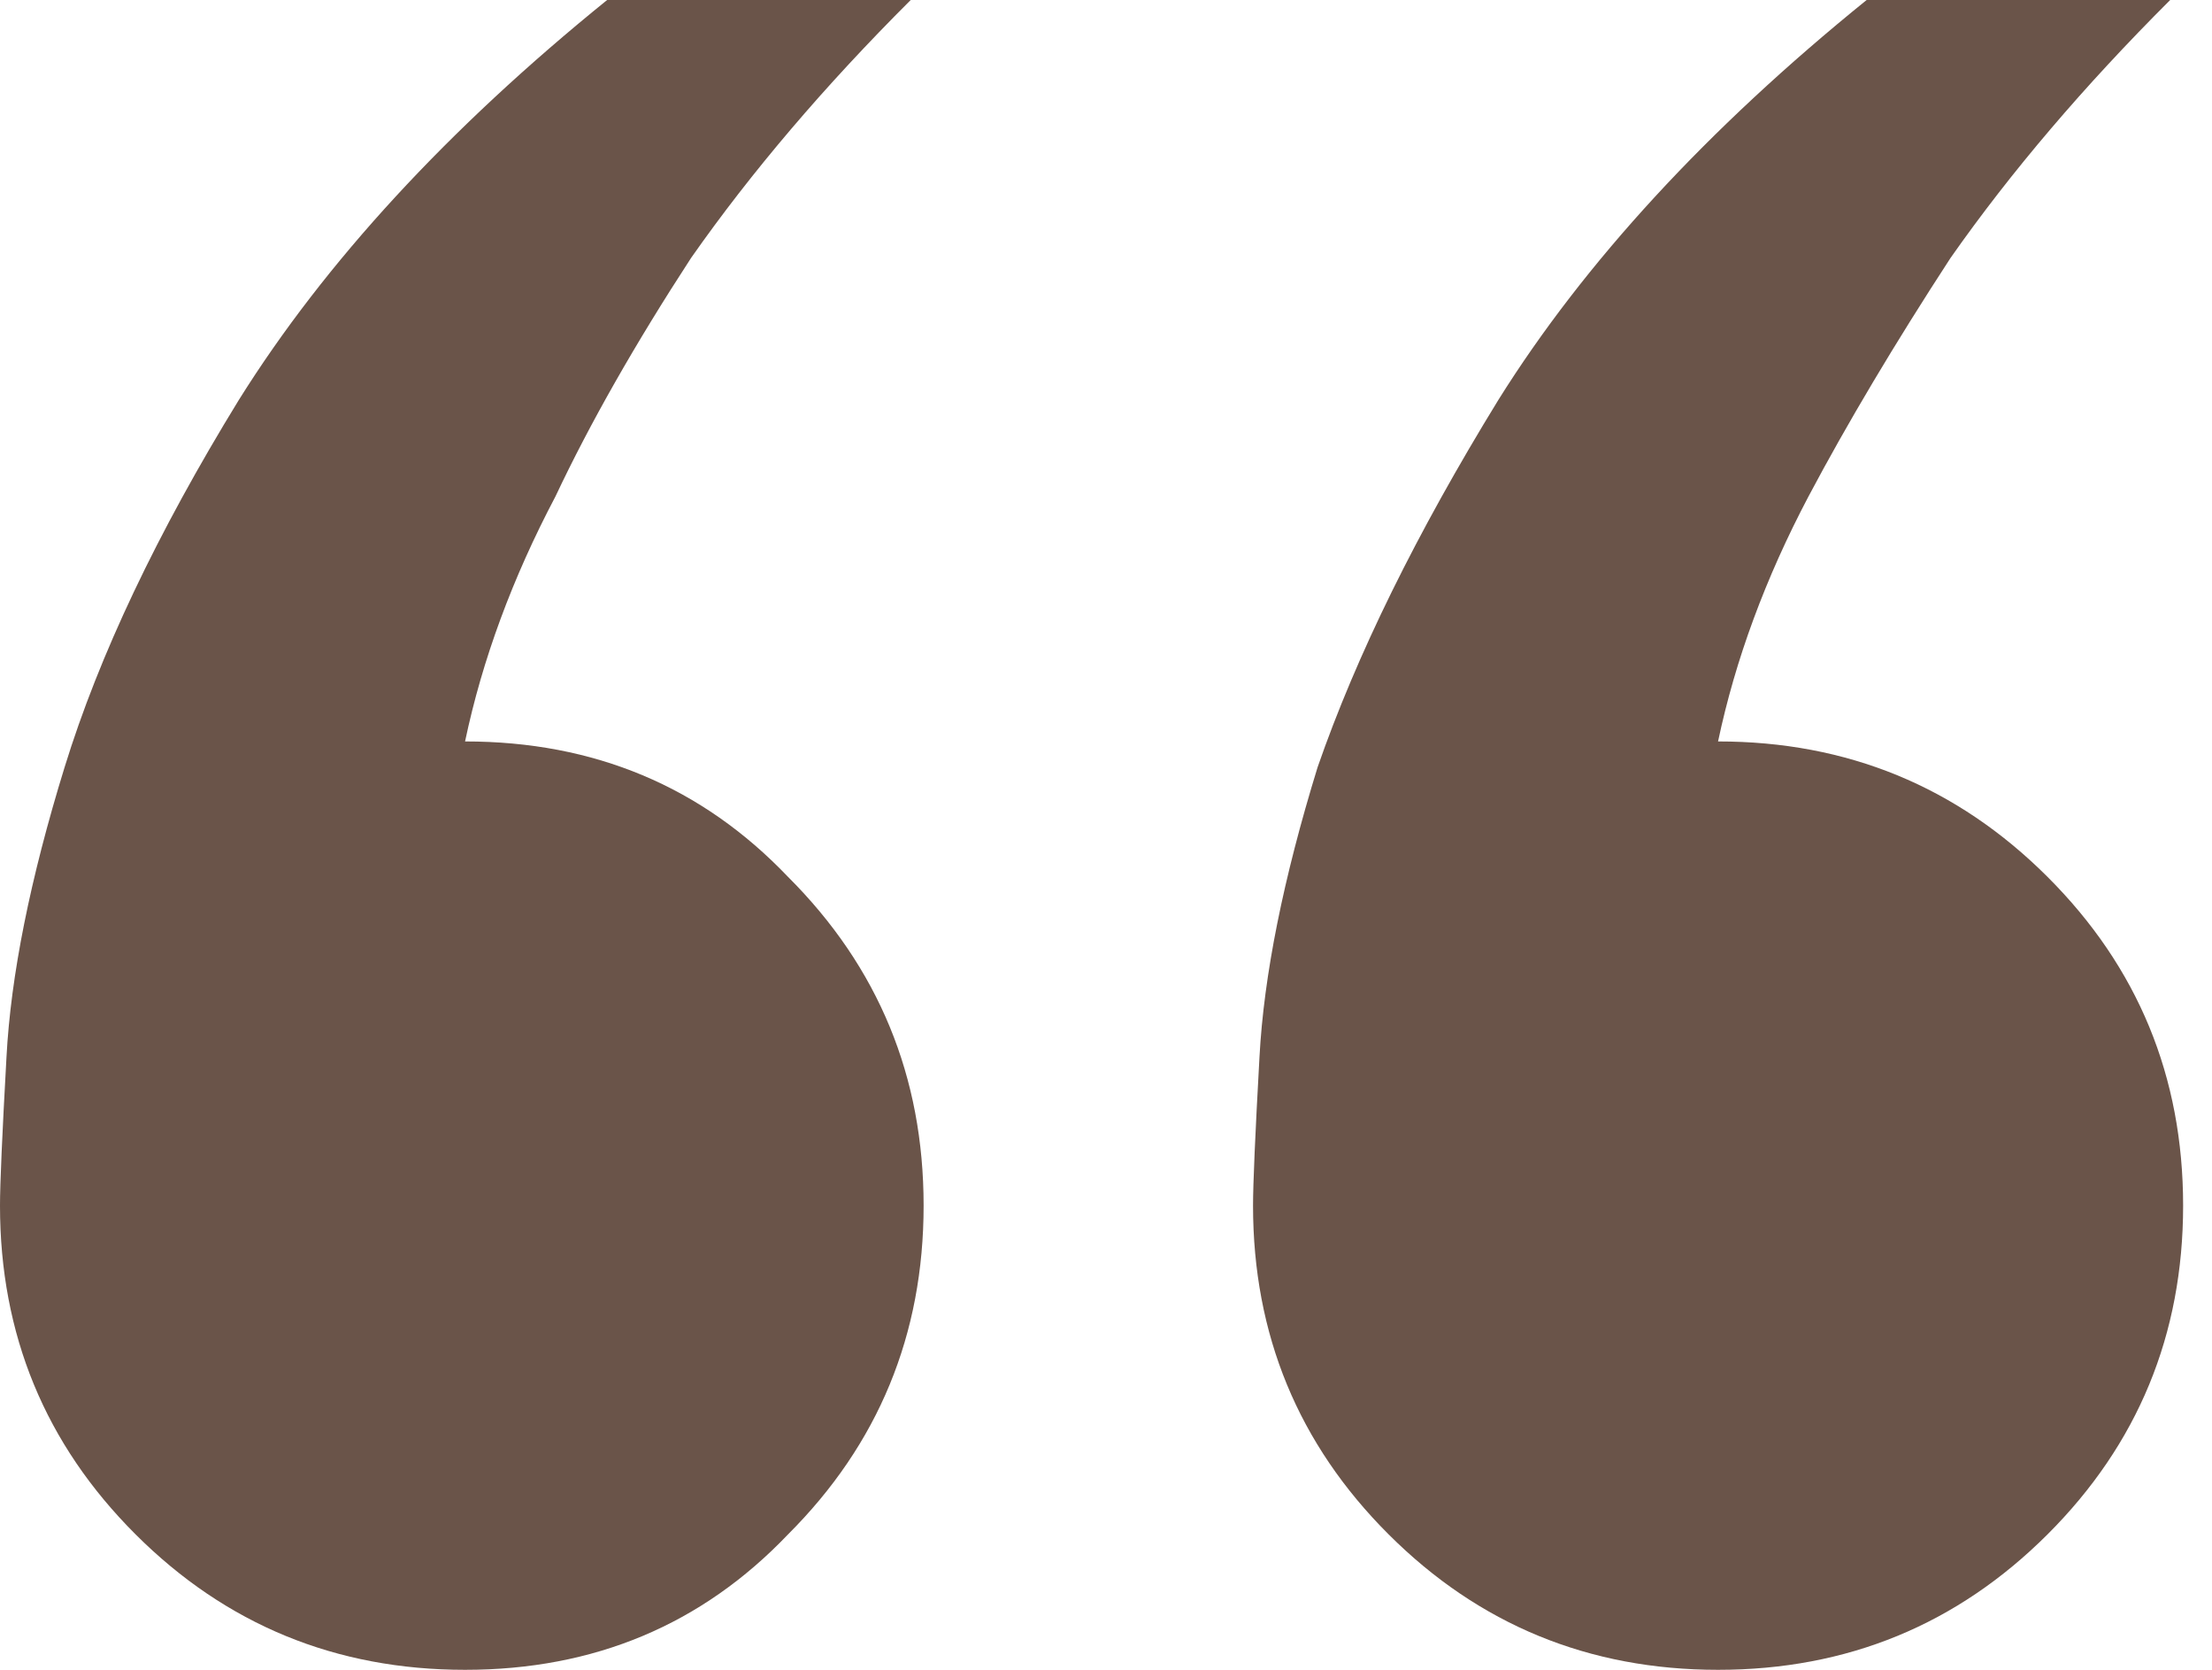<?xml version="1.0" encoding="UTF-8"?> <svg xmlns="http://www.w3.org/2000/svg" width="53" height="40" viewBox="0 0 53 40" fill="none"> <path d="M41.165 40C38.07 40 35.439 38.919 33.273 36.757C31.106 34.595 30.023 31.969 30.023 28.88C30.023 28.366 30.074 27.181 30.177 25.328C30.281 23.372 30.745 21.055 31.57 18.378C32.499 15.701 33.943 12.767 35.904 9.575C37.967 6.281 40.907 3.089 44.725 0H51.998C49.935 2.059 48.181 4.118 46.736 6.178C45.395 8.237 44.26 10.142 43.332 11.892C42.3 13.848 41.578 15.804 41.165 17.761C44.26 17.761 46.891 18.842 49.058 21.004C51.224 23.166 52.308 25.791 52.308 28.88C52.308 31.969 51.224 34.595 49.058 36.757C46.891 38.919 44.26 40 41.165 40ZM11.143 40C8.047 40 5.416 38.919 3.25 36.757C1.083 34.595 0 31.969 0 28.88C0 28.366 0.052 27.181 0.155 25.328C0.258 23.372 0.722 21.055 1.548 18.378C2.373 15.701 3.766 12.767 5.726 9.575C7.789 6.281 10.73 3.089 14.547 0H21.821C19.757 2.059 18.003 4.118 16.559 6.178C15.218 8.237 14.134 10.142 13.309 11.892C12.277 13.848 11.555 15.804 11.143 17.761C14.238 17.761 16.817 18.842 18.88 21.004C21.047 23.166 22.13 25.791 22.13 28.88C22.13 31.969 21.047 34.595 18.88 36.757C16.817 38.919 14.238 40 11.143 40Z" fill="#6A5449"></path> </svg> 